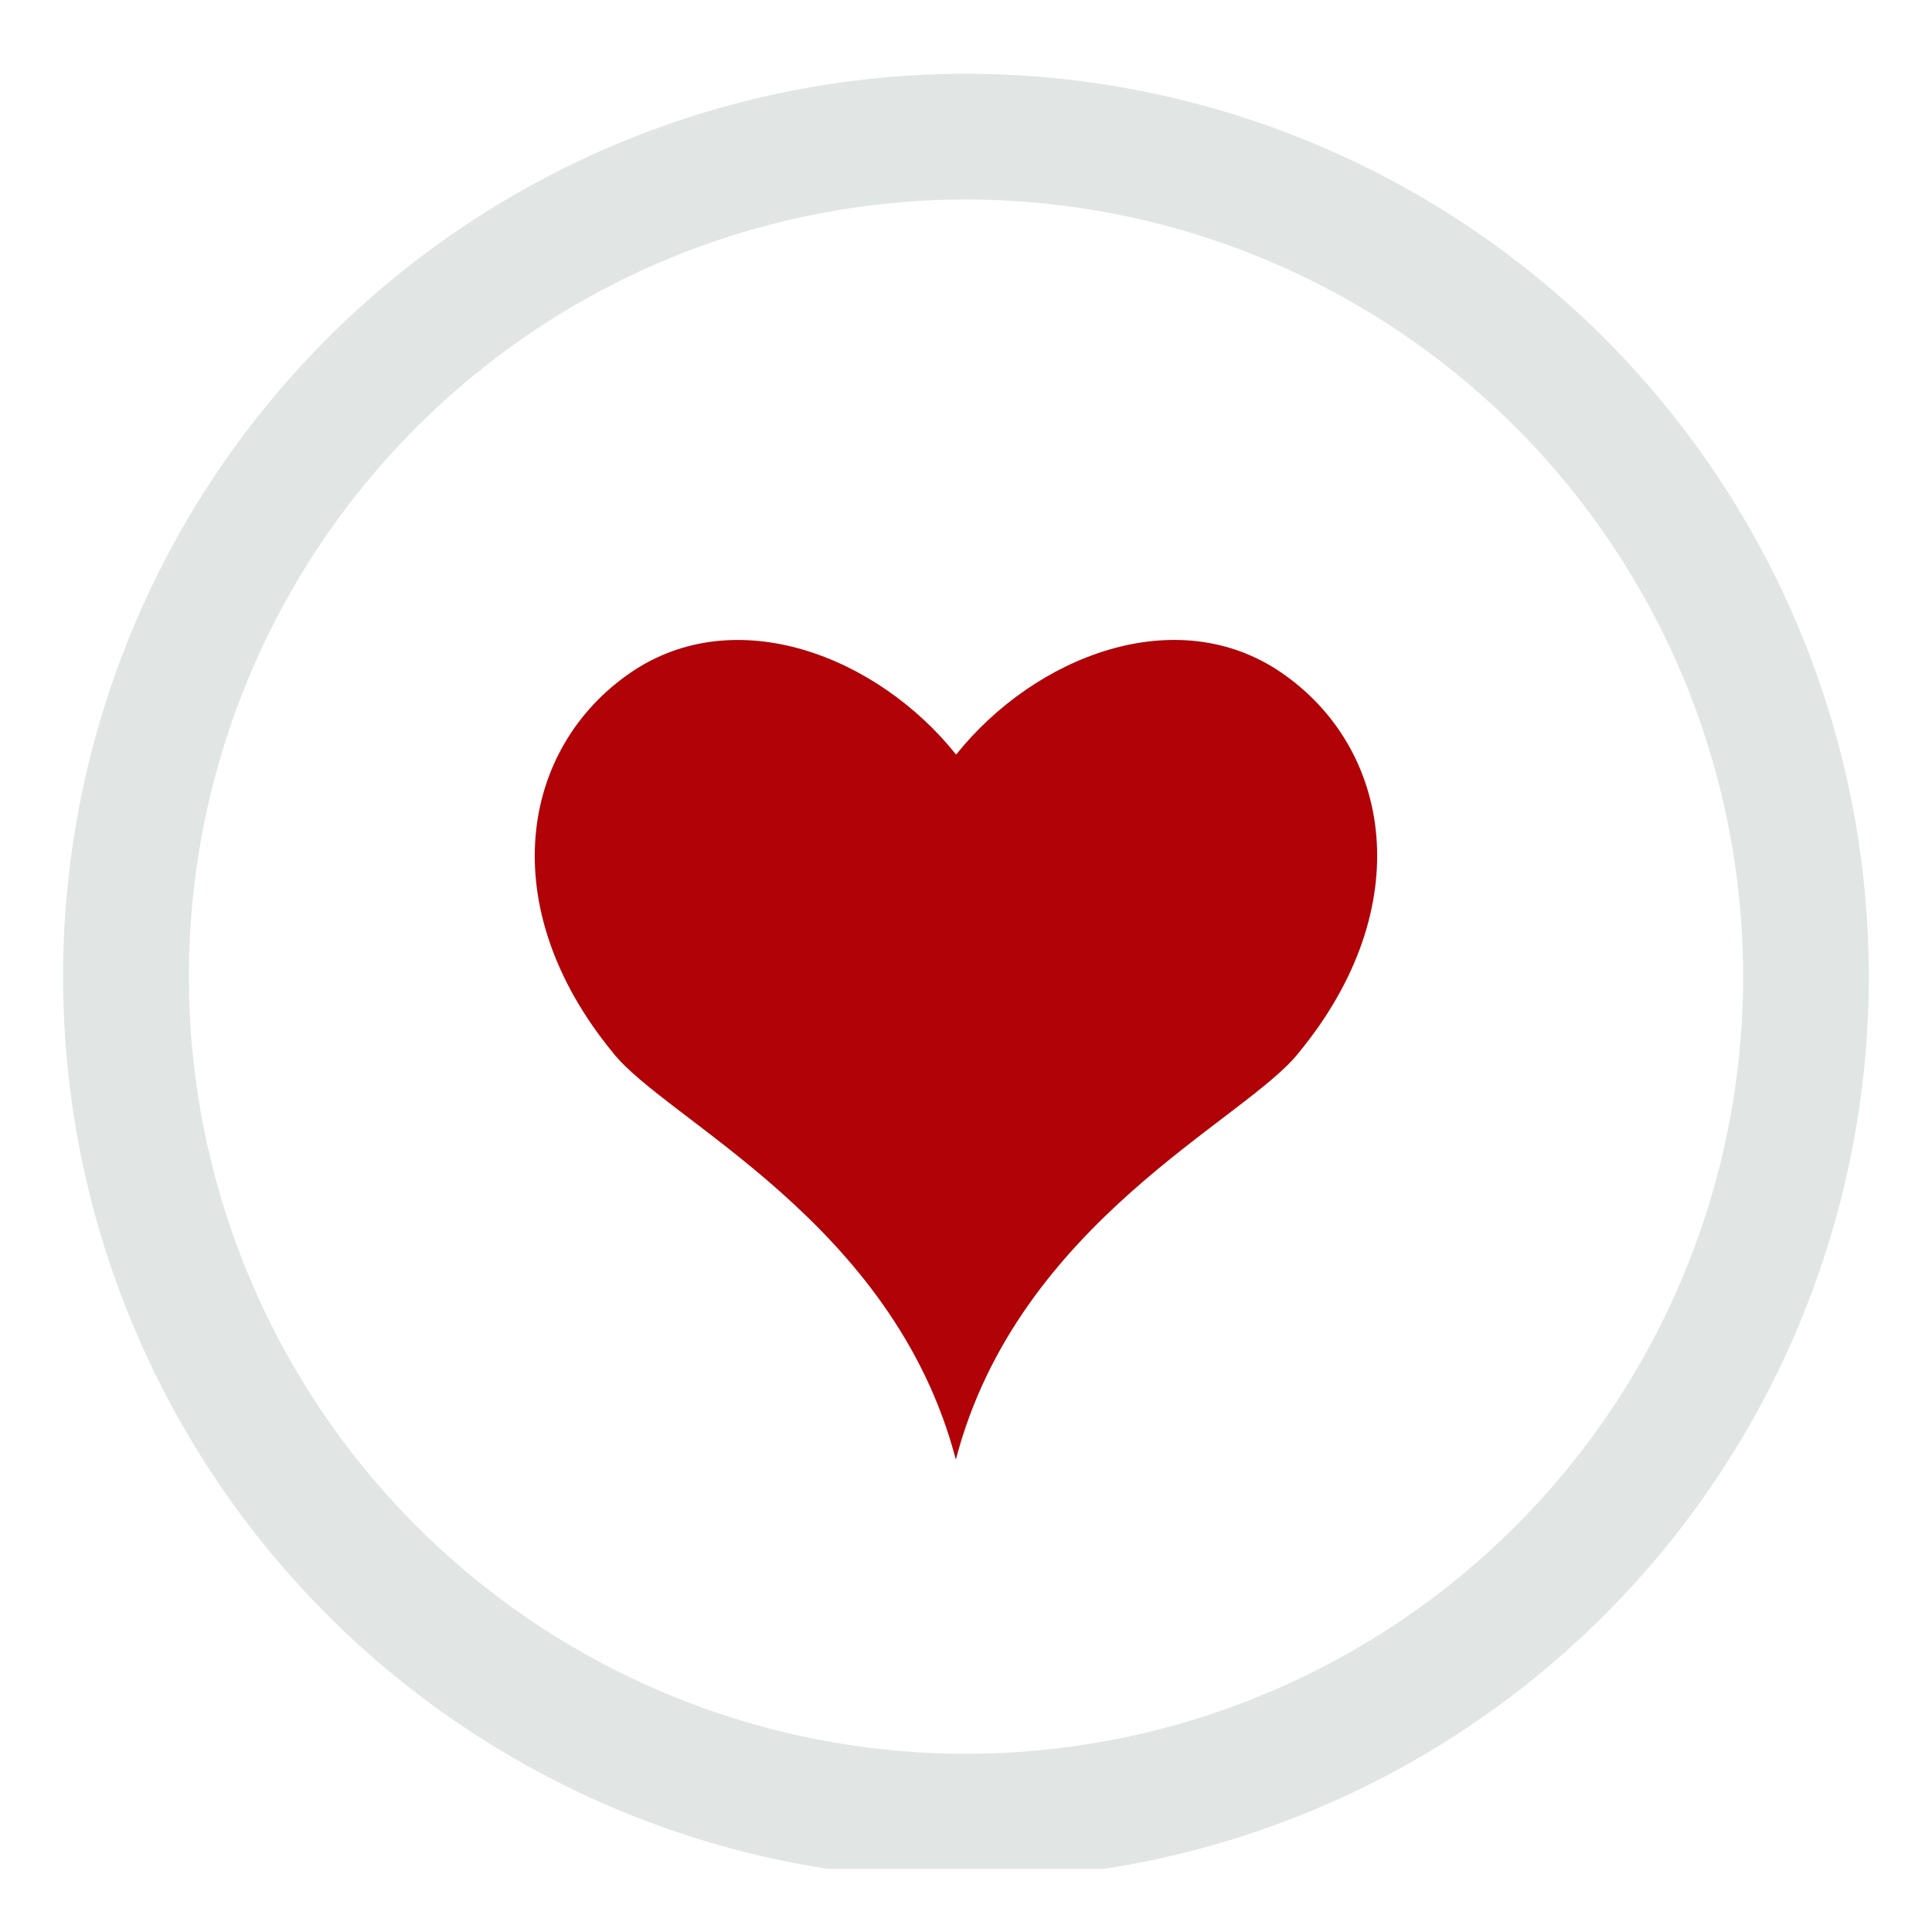 <svg id="Layer_1" data-name="Layer 1" xmlns="http://www.w3.org/2000/svg" xmlns:xlink="http://www.w3.org/1999/xlink" viewBox="0 0 275.74 275.74"><defs><style>.cls-1{fill:none;}.cls-2{clip-path:url(#clip-path);}.cls-3{fill:#b10307;}.cls-4{fill:#e1e5e4;}</style><clipPath id="clip-path"><rect class="cls-1" x="9.02" y="9.02" width="257.7" height="257.71"/></clipPath></defs><g class="cls-2"><g id="Group_3741" data-name="Group 3741"><g id="Group_3739" data-name="Group 3739"><path id="Path_1055" data-name="Path 1055" class="cls-3" d="M182.88,96h0c-15-10.27-35.2-2.35-46.42,11.7C125.24,93.65,105,85.74,90,96c-15.75,10.8-19.56,33.42-2.58,54.17,7.5,9.66,40.12,24.18,49,58.15h0c8.88-34,41.51-48.48,49-58.15C202.44,129.42,198.63,106.8,182.88,96Z"/></g><g id="Group_3740" data-name="Group 3740"><path id="Path_1056" data-name="Path 1056" class="cls-4" d="M137.87,28.48A110.91,110.91,0,1,0,248.78,139.39,110.91,110.91,0,0,0,137.87,28.48m0,239.77A128.86,128.86,0,1,1,266.72,139.39,128.85,128.85,0,0,1,137.87,268.25"/></g></g></g></svg>